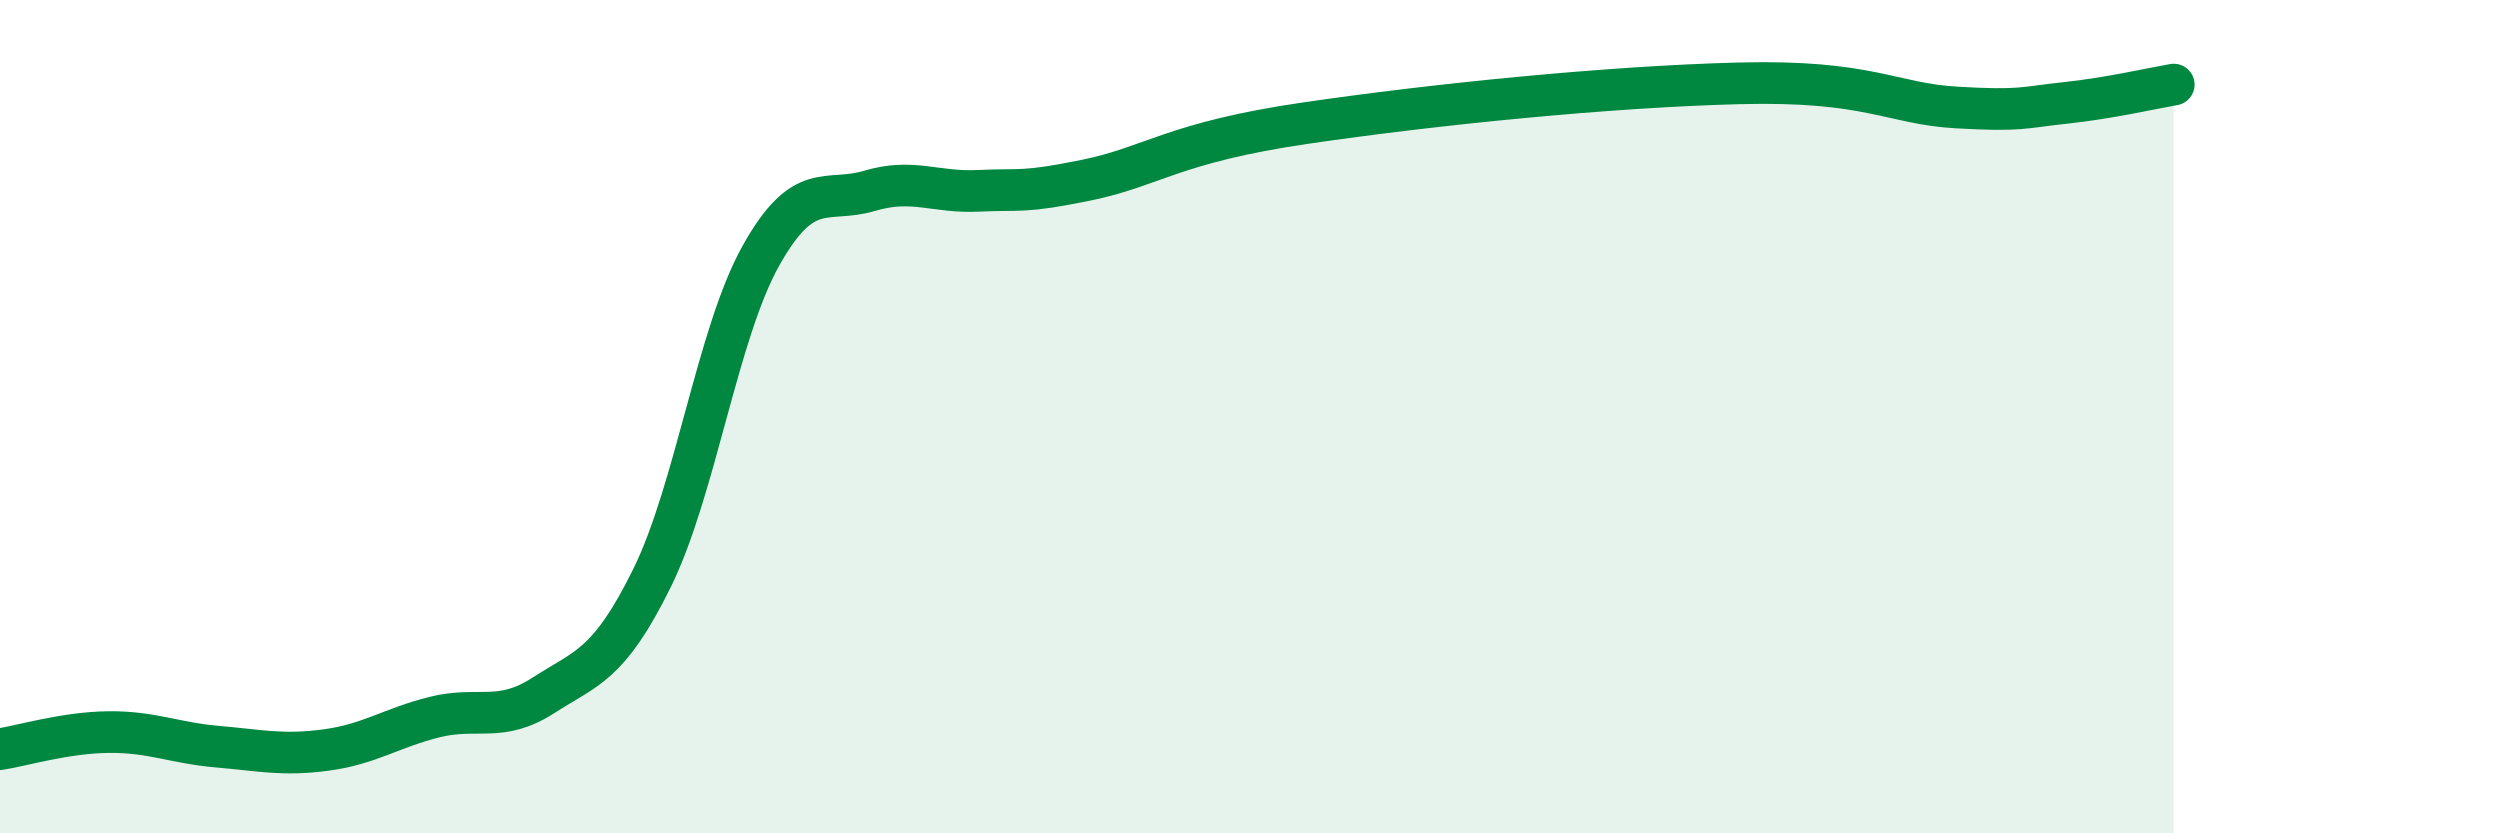 
    <svg width="60" height="20" viewBox="0 0 60 20" xmlns="http://www.w3.org/2000/svg">
      <path
        d="M 0,17.98 C 0.52,17.9 1.57,17.58 2.61,17.57 C 3.65,17.56 4.18,17.83 5.22,17.92 C 6.26,18.01 6.79,18.14 7.83,18 C 8.87,17.86 9.39,17.47 10.43,17.21 C 11.47,16.95 12,17.36 13.04,16.69 C 14.08,16.02 14.61,15.98 15.65,13.87 C 16.69,11.76 17.22,8 18.26,6.14 C 19.3,4.28 19.83,4.89 20.87,4.58 C 21.91,4.27 22.44,4.63 23.48,4.58 C 24.52,4.53 24.53,4.64 26.09,4.32 C 27.65,4 28.17,3.42 31.3,2.96 C 34.43,2.5 38.61,2.08 41.74,2 C 44.87,1.92 45.39,2.49 46.96,2.58 C 48.53,2.67 48.53,2.58 49.57,2.47 C 50.61,2.36 51.65,2.12 52.17,2.03L52.17 20L0 20Z"
        fill="#008740"
        opacity="0.1"
        stroke-linecap="round"
        stroke-linejoin="round"
      />
      <path
        d="M 0,17.98 C 0.52,17.9 1.57,17.58 2.61,17.57 C 3.65,17.56 4.18,17.83 5.22,17.92 C 6.26,18.01 6.79,18.14 7.83,18 C 8.87,17.86 9.39,17.47 10.43,17.21 C 11.47,16.95 12,17.36 13.04,16.69 C 14.08,16.02 14.61,15.98 15.65,13.87 C 16.69,11.76 17.22,8 18.26,6.14 C 19.3,4.28 19.83,4.89 20.87,4.58 C 21.91,4.27 22.44,4.63 23.48,4.58 C 24.52,4.53 24.53,4.64 26.09,4.32 C 27.65,4 28.17,3.42 31.3,2.96 C 34.43,2.5 38.61,2.08 41.74,2 C 44.87,1.92 45.39,2.49 46.96,2.58 C 48.53,2.67 48.53,2.58 49.57,2.47 C 50.61,2.36 51.65,2.12 52.17,2.03"
        stroke="#008740"
        stroke-width="1"
        fill="none"
        stroke-linecap="round"
        stroke-linejoin="round"
      />
    </svg>
  